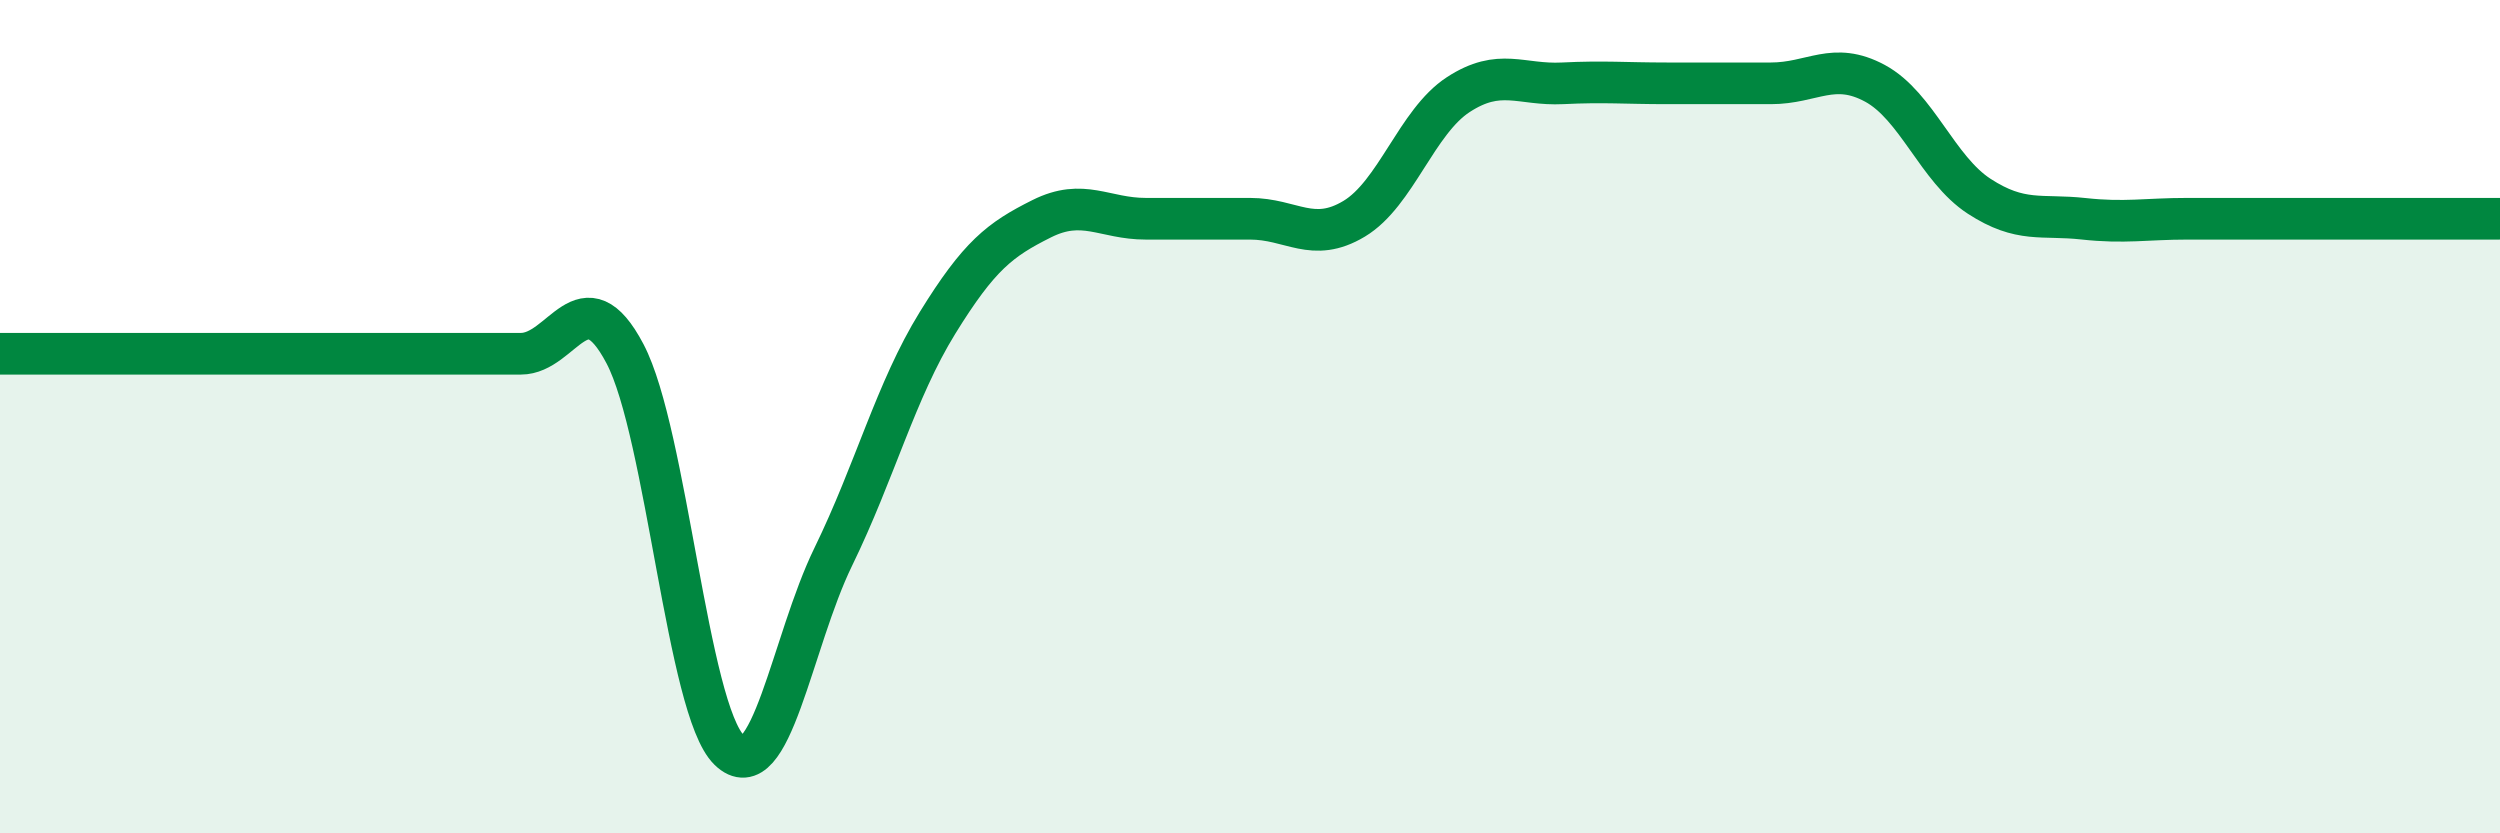
    <svg width="60" height="20" viewBox="0 0 60 20" xmlns="http://www.w3.org/2000/svg">
      <path
        d="M 0,8.49 C 0.5,8.49 1.5,8.49 2.5,8.49 C 3.5,8.49 4,8.49 5,8.49 C 6,8.49 6.5,8.49 7.5,8.49 C 8.5,8.49 9,8.49 10,8.49 C 11,8.49 11.5,8.49 12.5,8.49 C 13.5,8.49 14,6.59 15,8.49 C 16,10.39 16.5,17.03 17.5,18 C 18.5,18.97 19,15.41 20,13.36 C 21,11.31 21.5,9.37 22.5,7.75 C 23.5,6.13 24,5.75 25,5.25 C 26,4.75 26.5,5.25 27.5,5.25 C 28.5,5.25 29,5.25 30,5.25 C 31,5.25 31.5,5.85 32.5,5.25 C 33.5,4.65 34,2.92 35,2.27 C 36,1.62 36.5,2.05 37.5,2 C 38.5,1.95 39,2 40,2 C 41,2 41.5,2 42.5,2 C 43.5,2 44,1.46 45,2 C 46,2.54 46.5,4.06 47.5,4.71 C 48.5,5.36 49,5.14 50,5.25 C 51,5.36 51.5,5.25 52.5,5.25 C 53.5,5.25 53.5,5.25 55,5.25 C 56.5,5.25 59,5.25 60,5.25L60 20L0 20Z"
        fill="#008740"
        opacity="0.1"
        stroke-linecap="round"
        stroke-linejoin="round"
      />
      <path
        d="M 0,8.49 C 0.5,8.49 1.5,8.49 2.5,8.49 C 3.5,8.49 4,8.49 5,8.49 C 6,8.49 6.5,8.49 7.5,8.49 C 8.5,8.49 9,8.49 10,8.49 C 11,8.49 11.5,8.49 12.5,8.49 C 13.5,8.49 14,6.59 15,8.49 C 16,10.39 16.5,17.03 17.5,18 C 18.5,18.97 19,15.41 20,13.36 C 21,11.31 21.5,9.37 22.5,7.75 C 23.5,6.13 24,5.75 25,5.25 C 26,4.75 26.5,5.25 27.5,5.25 C 28.5,5.25 29,5.25 30,5.25 C 31,5.25 31.5,5.85 32.5,5.25 C 33.5,4.65 34,2.92 35,2.27 C 36,1.62 36.5,2.05 37.5,2 C 38.5,1.95 39,2 40,2 C 41,2 41.5,2 42.5,2 C 43.5,2 44,1.46 45,2 C 46,2.54 46.5,4.06 47.5,4.71 C 48.5,5.36 49,5.14 50,5.25 C 51,5.36 51.5,5.25 52.5,5.25 C 53.5,5.25 53.5,5.25 55,5.25 C 56.5,5.25 59,5.25 60,5.25"
        stroke="#008740"
        stroke-width="1"
        fill="none"
        stroke-linecap="round"
        stroke-linejoin="round"
      />
    </svg>
  